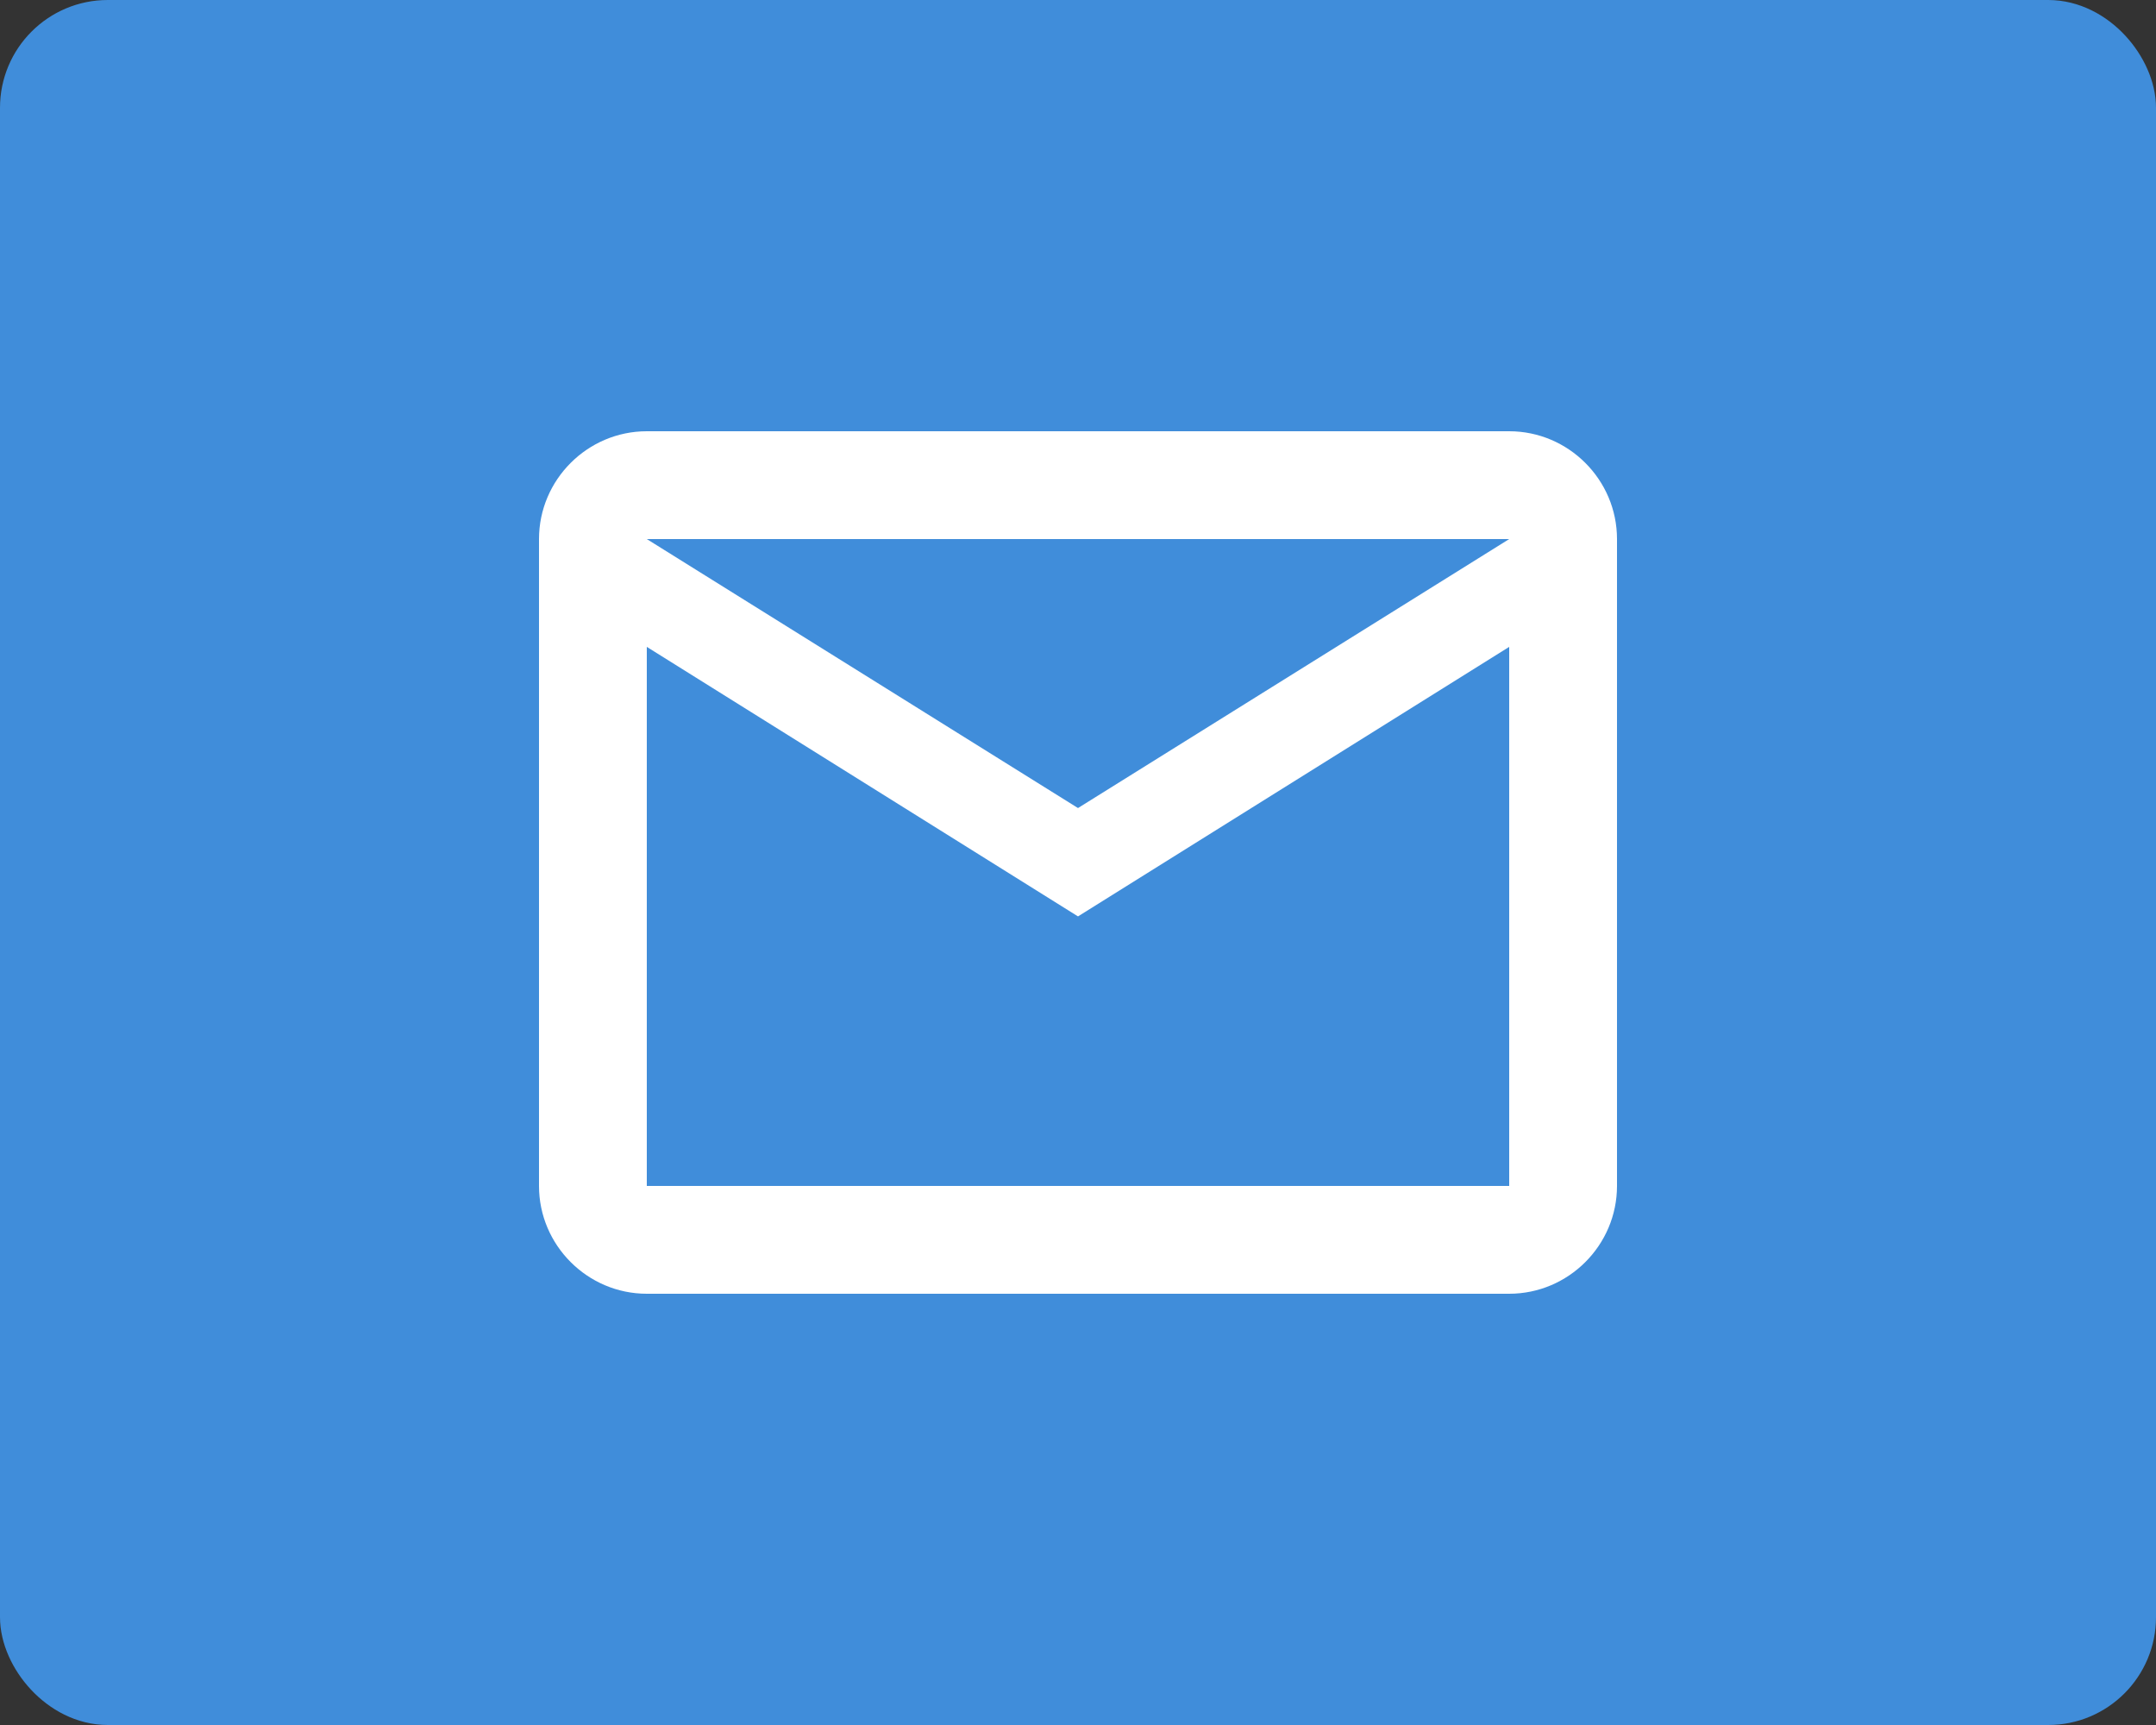 <svg width="40" height="32" viewBox="0 0 40 32" fill="none" xmlns="http://www.w3.org/2000/svg">
<rect x="0" y="0" width="40" height="32" fill="#333333" stroke="none"/>
<rect x="0.5" y="0.5" width="39" height="31" rx="1.5" fill="#408DDA"/>
<path d="M30 10C30 8.9 29.1 8 28 8H12C10.9 8 10 8.9 10 10V22C10 23.1 10.9 24 12 24H28C29.1 24 30 23.1 30 22V10ZM28 10L20 14.99L12 10H28ZM28 22H12V12L20 17L28 12V22Z" fill="white"/>
<rect x="0.5" y="0.5" width="39" height="31" rx="1.5" stroke="#408DDA"/>
</svg>
